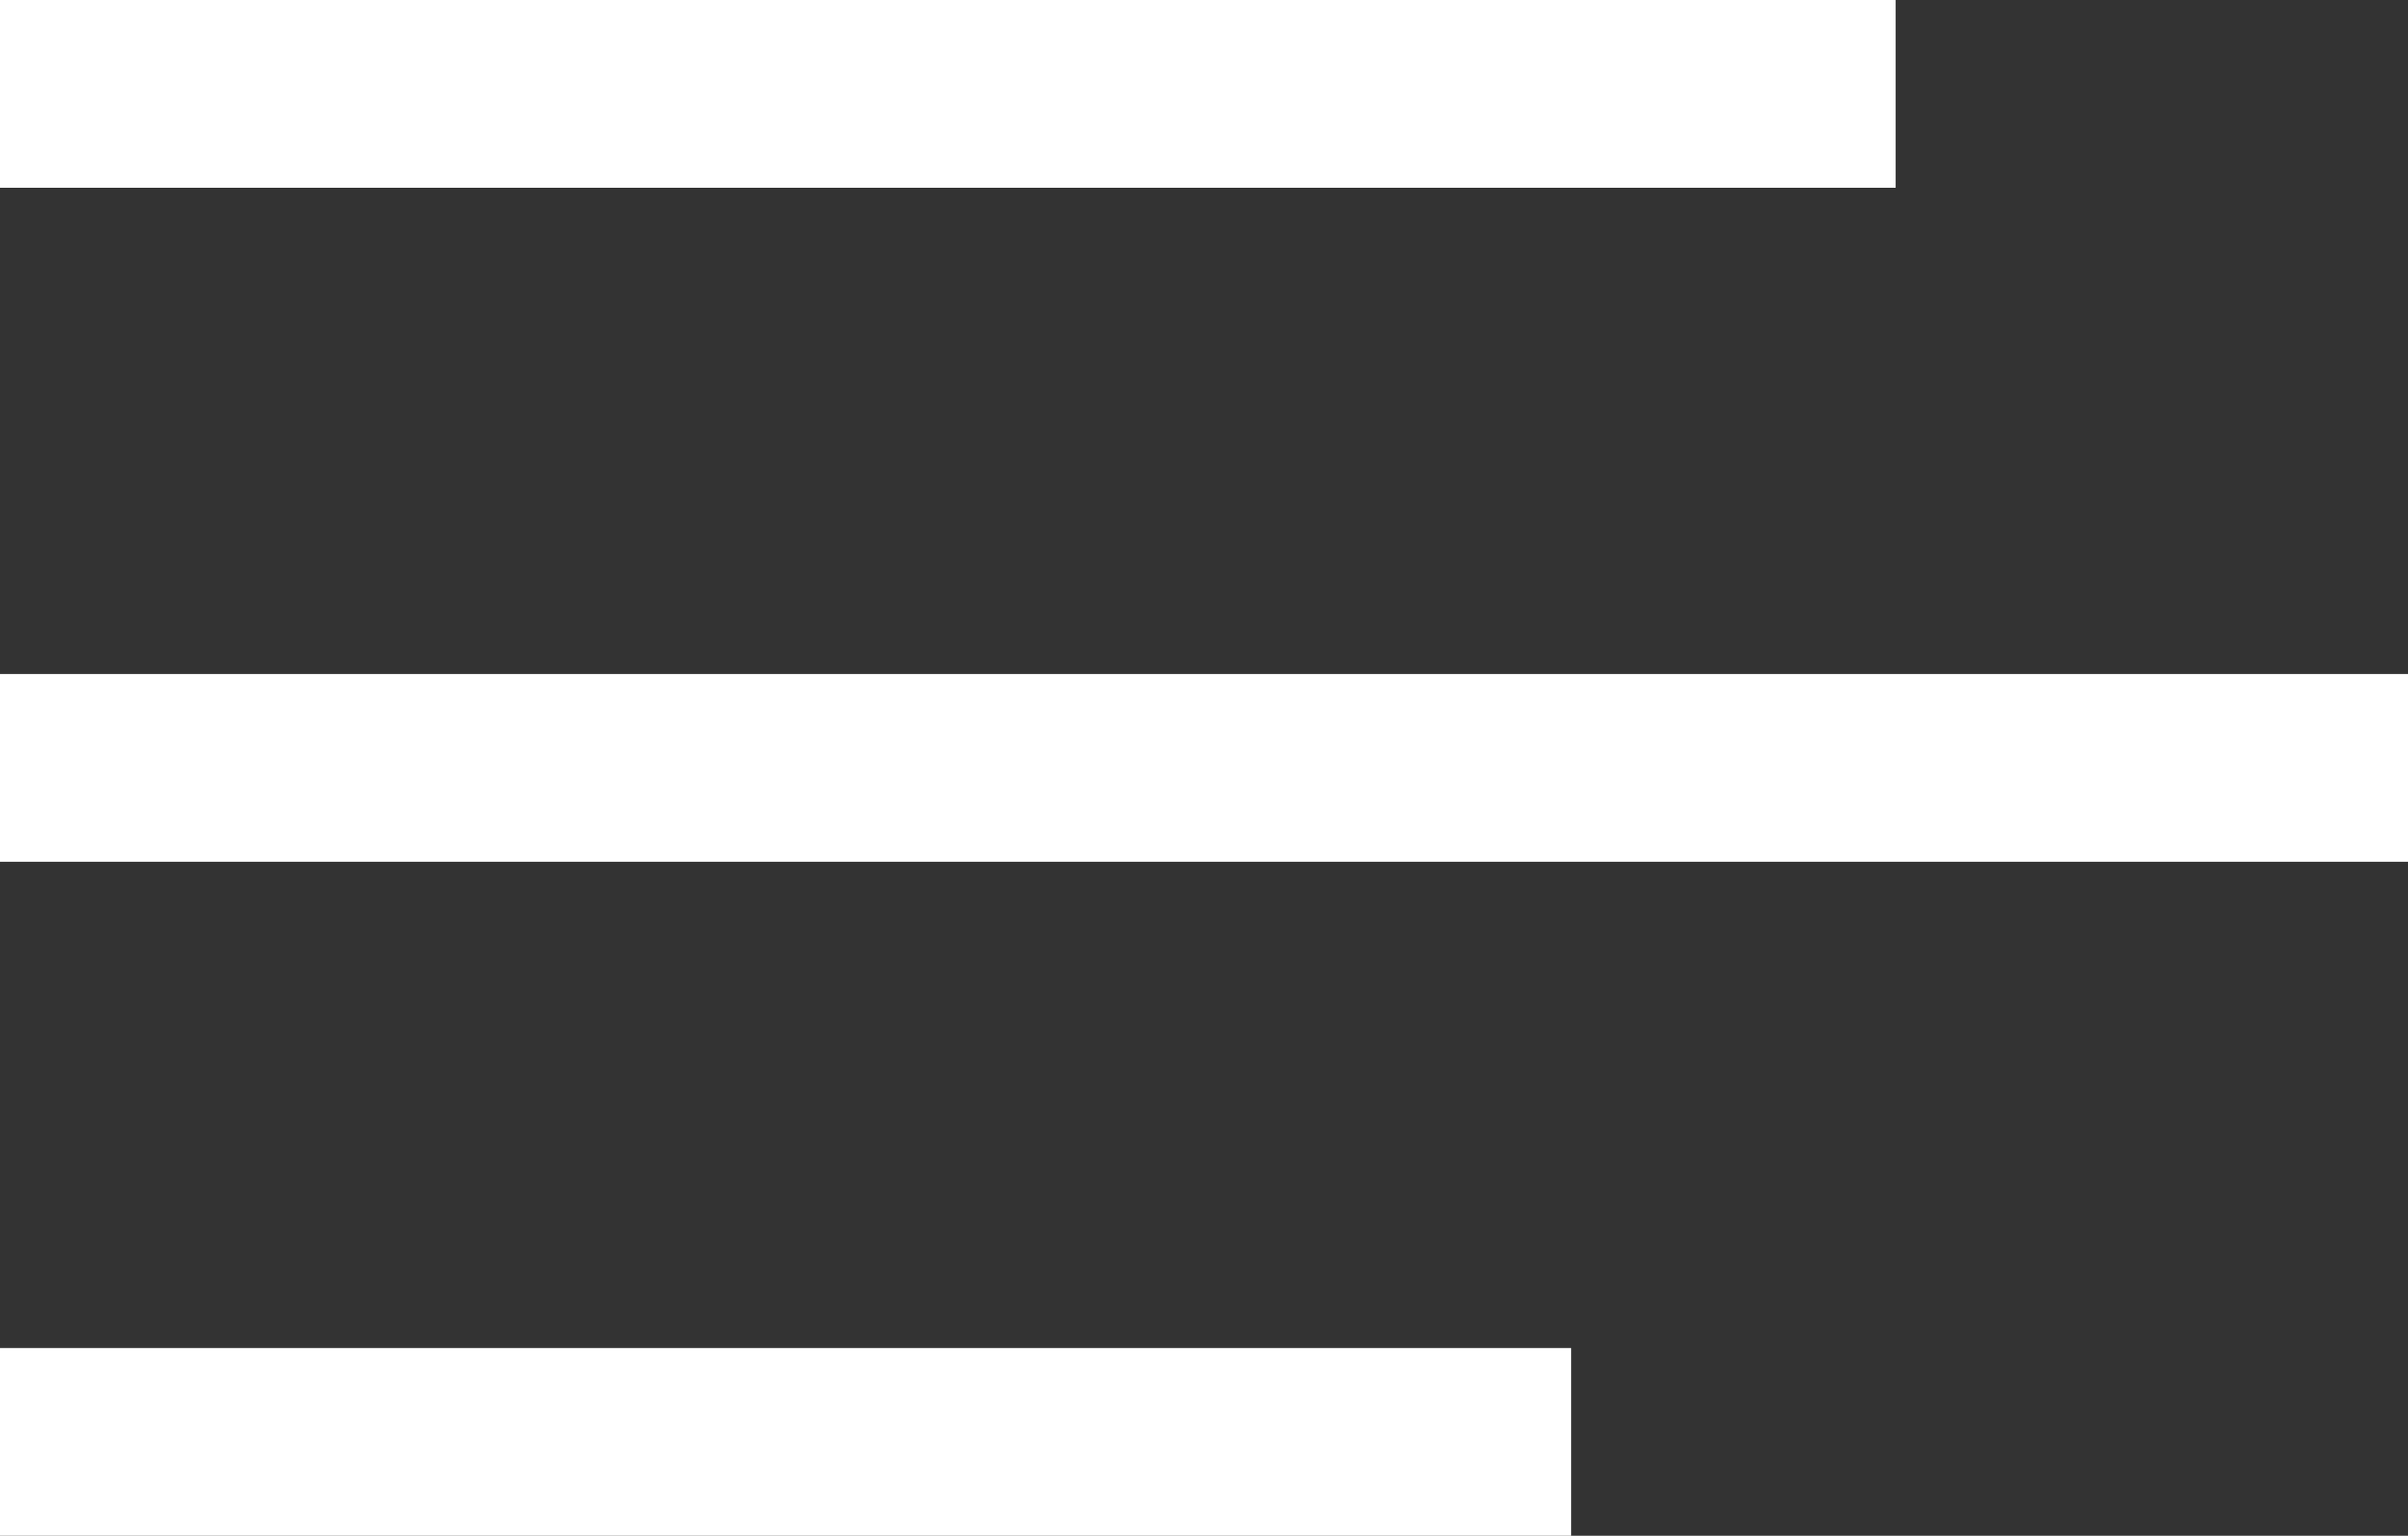 <?xml version="1.0" encoding="UTF-8" standalone="no"?>
<!-- Created with Inkscape (http://www.inkscape.org/) -->

<svg
   width="17.86mm"
   height="11.393mm"
   viewBox="0 0 17.86 11.393"
   version="1.1"
   id="svg5"
   xmlns:inkscape="http://www.inkscape.org/namespaces/inkscape"
   xmlns:sodipodi="http://sodipodi.sourceforge.net/DTD/sodipodi-0.dtd"
   xmlns="http://www.w3.org/2000/svg"
   xmlns:svg="http://www.w3.org/2000/svg">
  <rect x="0" y="0" width="17.86" height="11.393" fill="#333333" stroke="none"/>
  <sodipodi:namedview
     id="namedview7"
     pagecolor="#ffffff"
     bordercolor="#000000"
     borderopacity="0.25"
     inkscape:showpageshadow="2"
     inkscape:pageopacity="0.0"
     inkscape:pagecheckerboard="0"
     inkscape:deskcolor="#d1d1d1"
     inkscape:document-units="mm"
     showgrid="false"
     showguides="true" />
  <defs
     id="defs2" />
  <g
     inkscape:label="Layer 1"
     inkscape:groupmode="layer"
     id="layer1"
     transform="translate(-70,-28)">
    <g
       id="g278">
      <rect
         style="fill:#ffffff;stroke-width:0.237"
         id="rect111"
         width="14.06"
         height="1.393"
         x="70"
         y="28" />
      <rect
         style="fill:#ffffff;stroke-width:0.267"
         id="rect111-8"
         width="17.86"
         height="1.393"
         x="70"
         y="33" />
      <rect
         style="fill:#ffffff;stroke-width:0.216"
         id="rect111-8-9"
         width="11.653"
         height="1.393"
         x="70"
         y="38" />
    </g>
  </g>
</svg>
